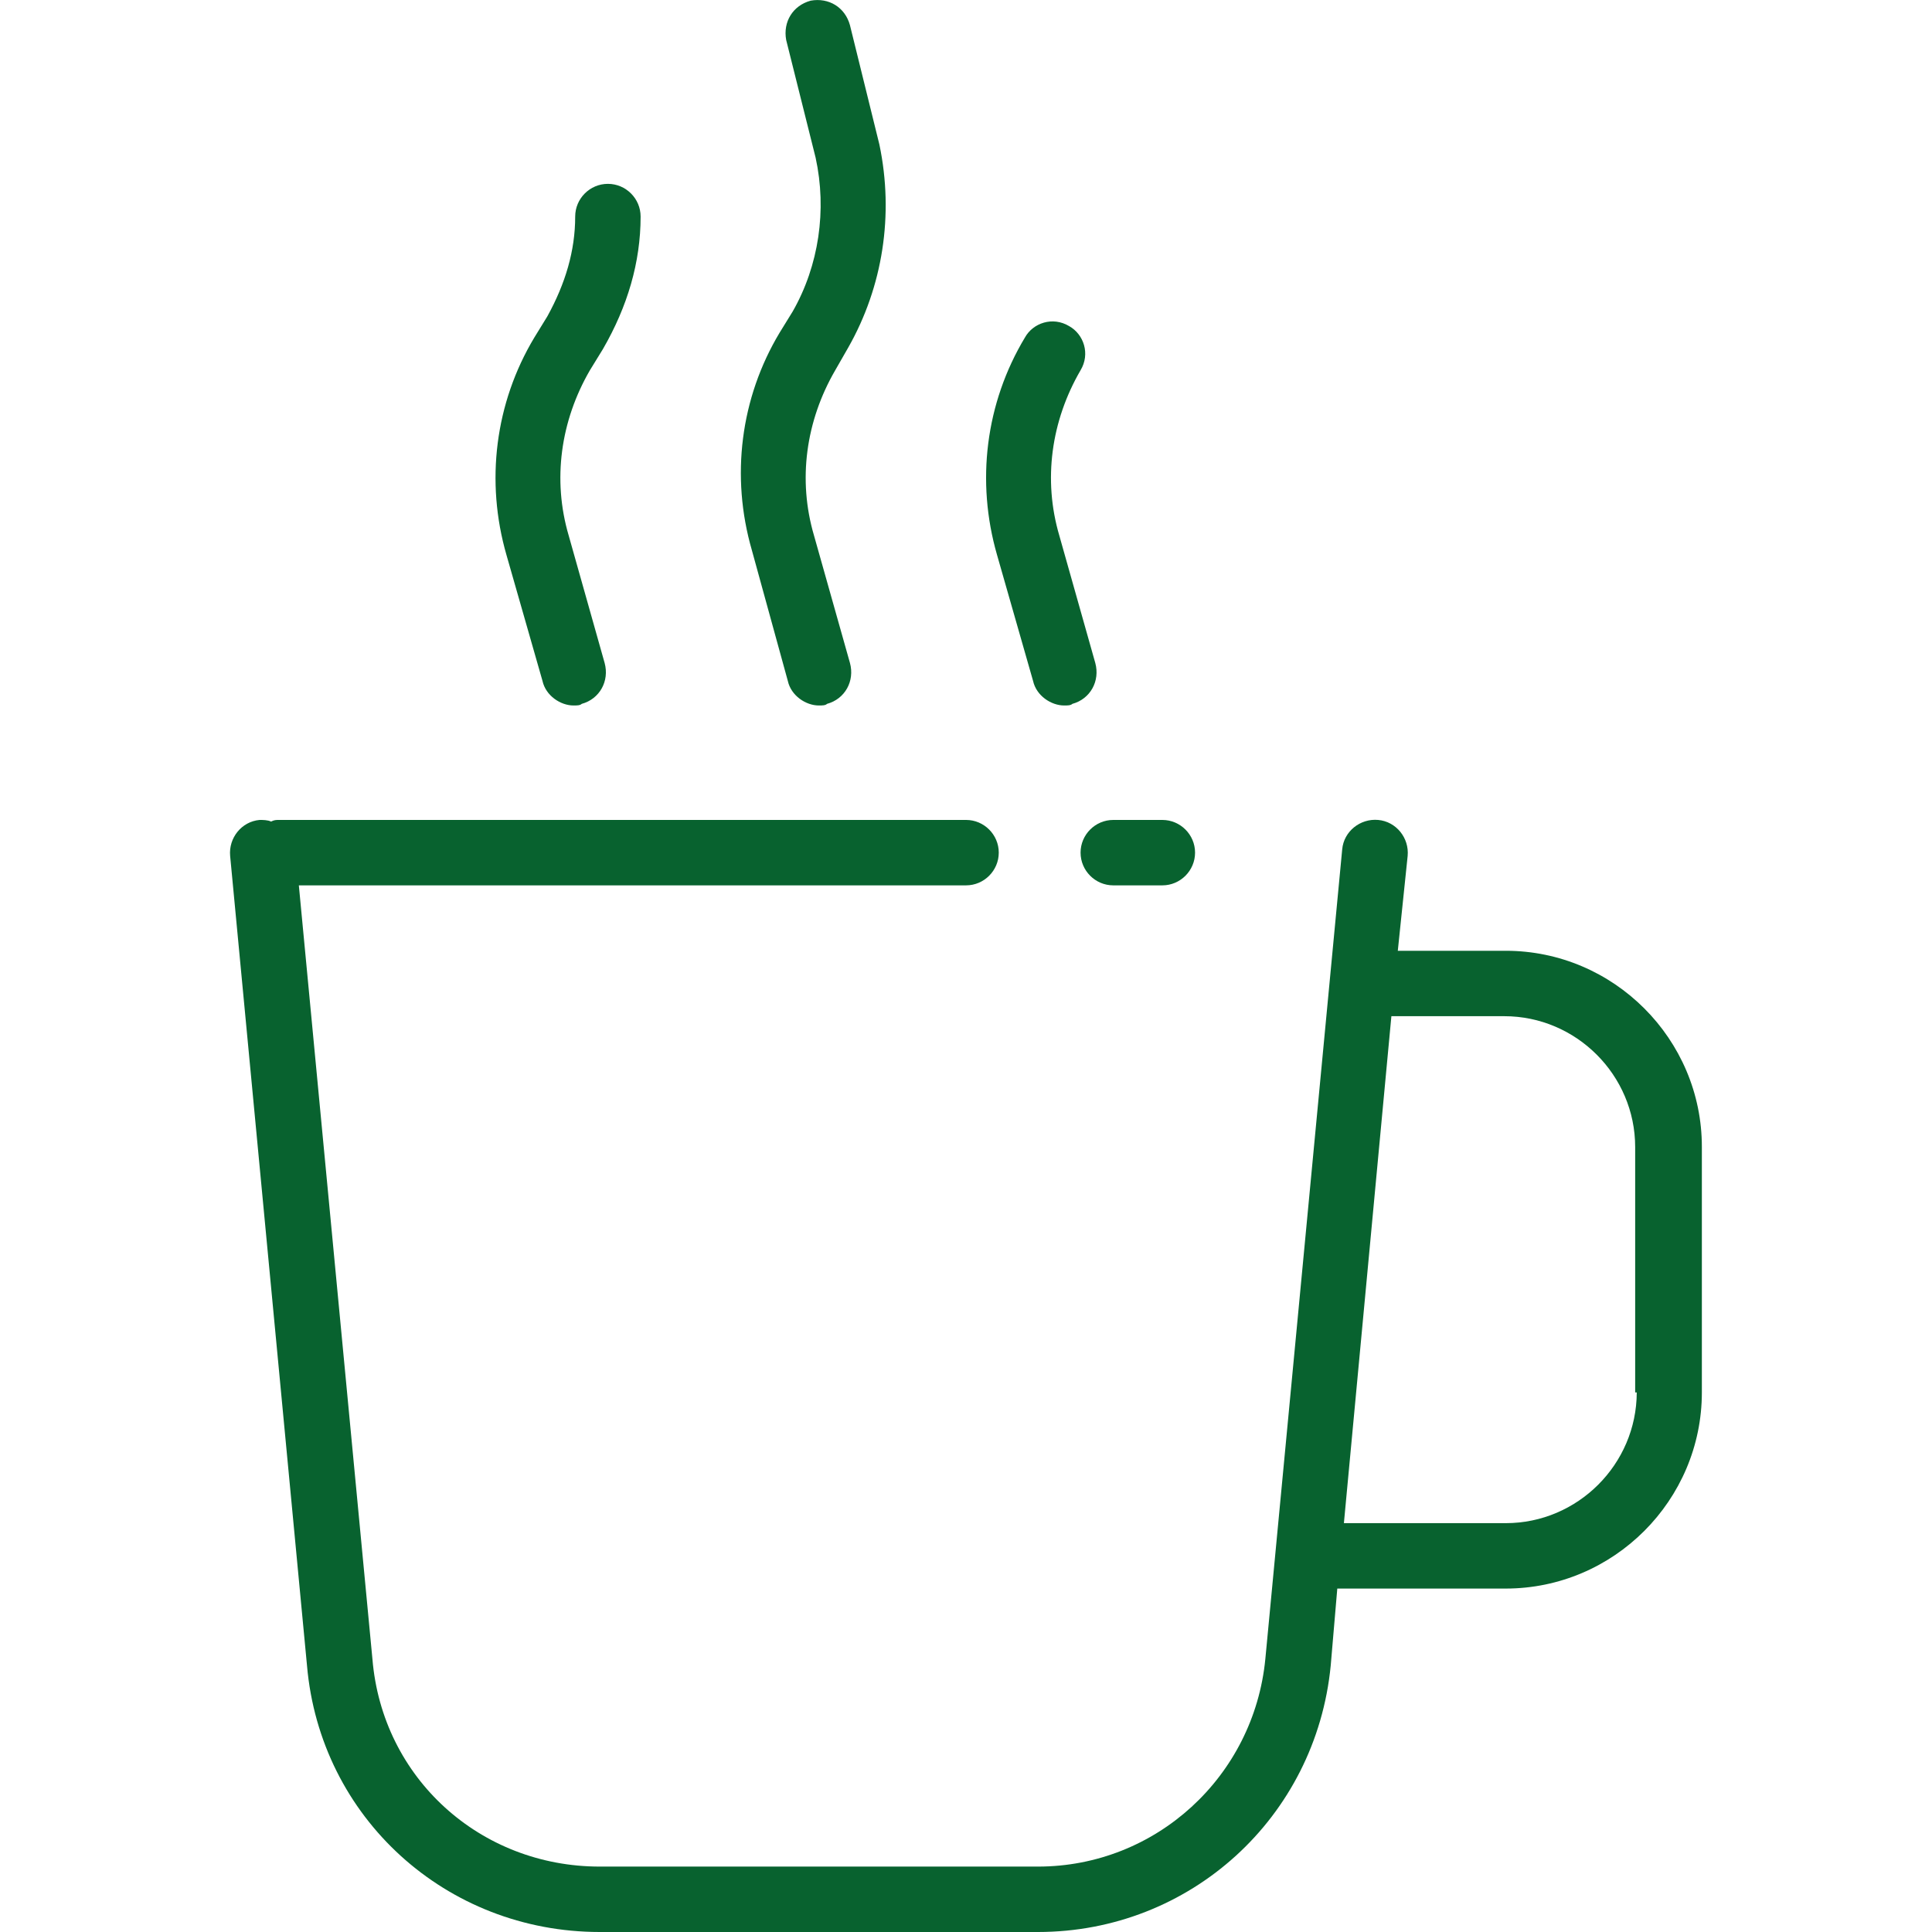 <?xml version="1.0" encoding="utf-8"?>
<!-- Generator: Adobe Illustrator 16.0.0, SVG Export Plug-In . SVG Version: 6.00 Build 0)  -->
<!DOCTYPE svg PUBLIC "-//W3C//DTD SVG 1.1//EN" "http://www.w3.org/Graphics/SVG/1.1/DTD/svg11.dtd">
<svg version="1.1" id="Calque_1" xmlns="http://www.w3.org/2000/svg" xmlns:xlink="http://www.w3.org/1999/xlink" x="0px" y="0px"
	 width="50px" height="50px" viewBox="0 0 50 50" enable-background="new 0 0 50 50" xml:space="preserve">
<path fill="#08622F" d="M38.969,24.606h-2.794l0.255-2.455c0.043-0.466-0.297-0.889-0.763-0.931
	c-0.465-0.042-0.89,0.296-0.931,0.762l-1.989,20.95c-0.296,3.047-2.836,5.375-5.884,5.375H15.521c-3.09,0-5.629-2.285-5.883-5.375
	L7.734,22.913h17.268c0.465,0,0.846-0.381,0.846-0.847c0-0.465-0.381-0.846-0.846-0.846H7.226c-0.084,0-0.127,0-0.211,0.042
	C6.93,21.22,6.803,21.22,6.718,21.22c-0.466,0.042-0.804,0.465-0.762,0.931l1.989,20.951C8.284,47.037,11.543,50,15.521,50h11.342
	c3.937,0,7.195-2.963,7.576-6.898l0.17-1.99h4.357c2.795,0,5.078-2.283,5.078-5.077v-6.351
	C44.047,26.893,41.762,24.606,38.969,24.606 M38.969,39.419h-4.189l1.229-13.12h2.922c1.86,0,3.387,1.523,3.387,3.387v6.35h0.041
	C42.354,37.896,40.831,39.419,38.969,39.419"/>
<path fill="#08622F" d="M27.965,22.066c0,0.466,0.381,0.847,0.846,0.847h1.271c0.465,0,0.846-0.381,0.846-0.847
	c0-0.465-0.381-0.846-0.846-0.846h-1.271C28.346,21.22,27.965,21.601,27.965,22.066"/>
<path fill="#08622F" d="M14.04,17.623c0.084,0.381,0.466,0.635,0.804,0.635c0.084,0,0.169,0,0.211-0.042
	c0.466-0.127,0.72-0.592,0.593-1.058l-0.931-3.301c-0.423-1.439-0.211-2.963,0.55-4.275l0.338-0.55
	c0.635-1.1,0.974-2.243,0.974-3.428c0-0.465-0.381-0.846-0.847-0.846c-0.465,0-0.846,0.381-0.846,0.846
	c0,0.889-0.254,1.735-0.72,2.582l-0.338,0.55c-1.016,1.693-1.27,3.724-0.72,5.629L14.04,17.623z"/>
<path fill="#08622F" d="M20.389,17.623c0.084,0.381,0.465,0.635,0.804,0.635c0.084,0,0.169,0,0.211-0.042
	c0.466-0.127,0.72-0.592,0.593-1.058l-0.931-3.301c-0.423-1.439-0.212-2.963,0.55-4.275l0.339-0.592
	c0.889-1.566,1.185-3.428,0.804-5.248l-0.762-3.09c-0.127-0.465-0.55-0.719-1.016-0.635c-0.465,0.127-0.719,0.55-0.635,1.016
	l0.762,3.047c0.296,1.354,0.085,2.793-0.592,3.979l-0.339,0.55c-1.016,1.693-1.27,3.724-0.719,5.629L20.389,17.623z"/>
<path fill="#08622F" d="M26.736,17.623c0.084,0.381,0.466,0.635,0.805,0.635c0.085,0,0.169,0,0.212-0.042
	c0.466-0.127,0.72-0.592,0.593-1.058l-0.932-3.301c-0.423-1.439-0.212-2.963,0.551-4.275c0.254-0.423,0.084-0.931-0.297-1.143
	c-0.423-0.254-0.932-0.084-1.143,0.296c-1.018,1.693-1.271,3.724-0.721,5.629L26.736,17.623z"/>
</svg>
